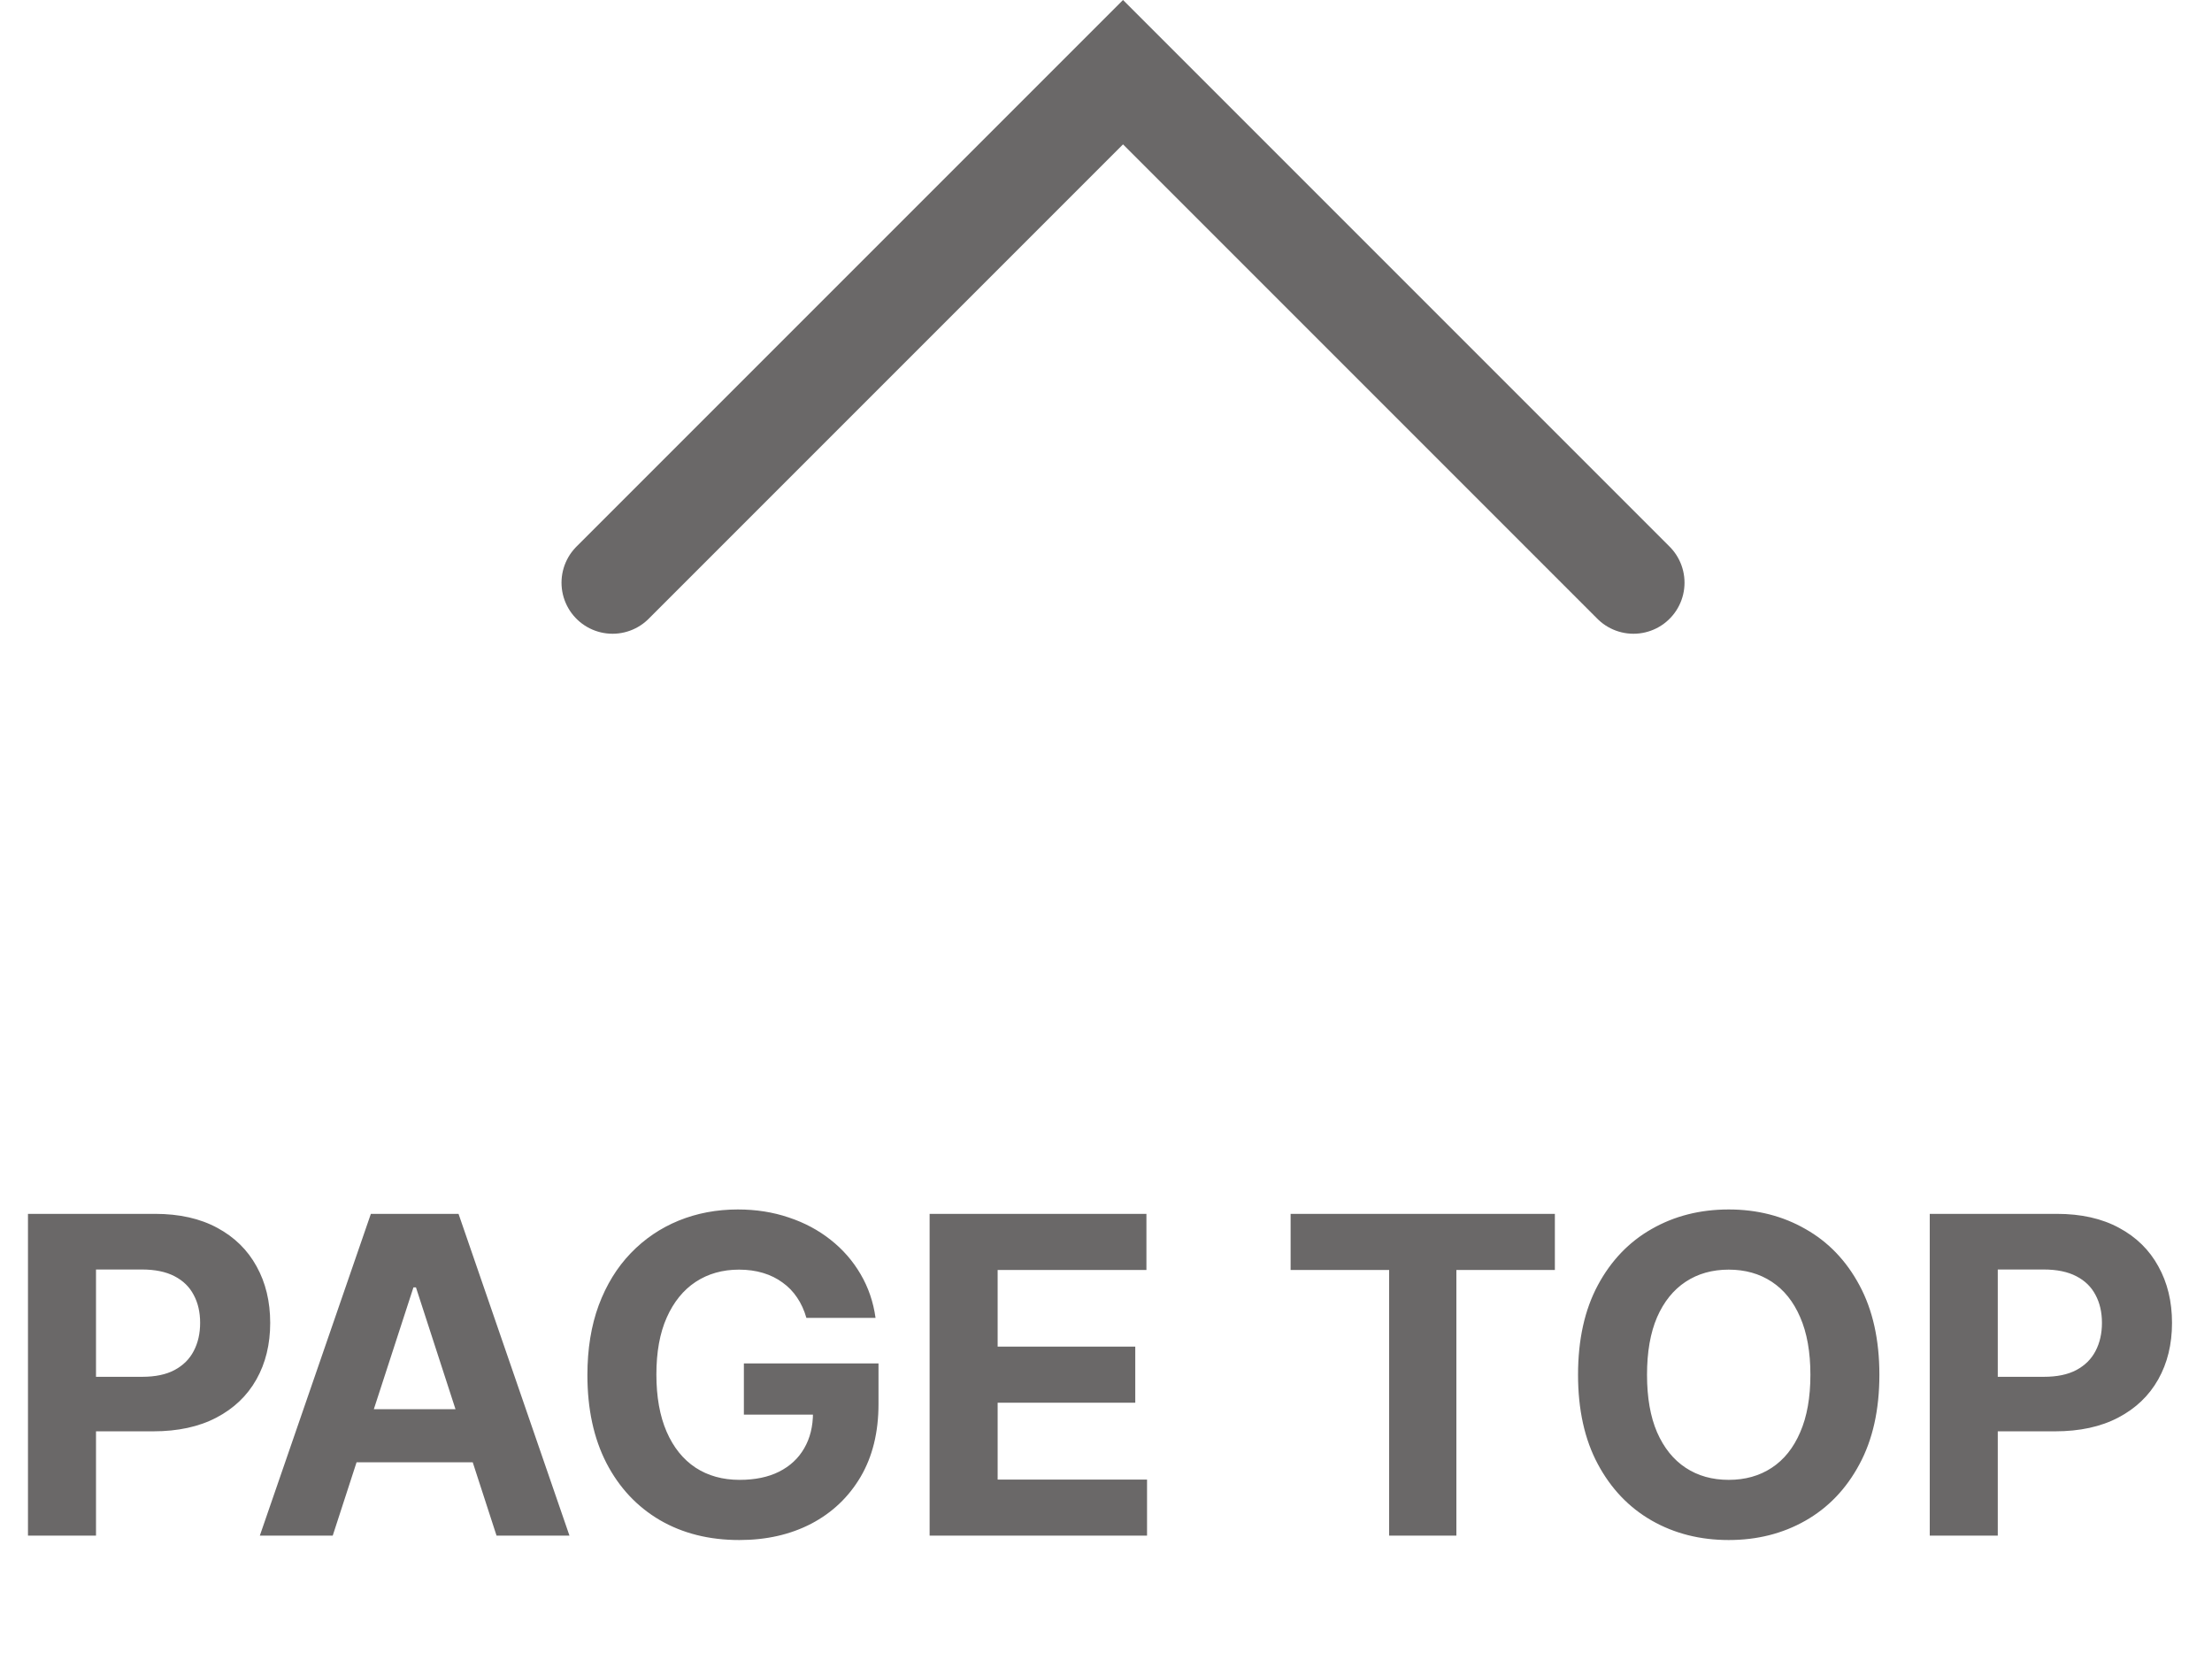 <svg width="65" height="49" viewBox="0 0 65 49" fill="none" xmlns="http://www.w3.org/2000/svg">
<path d="M0.822 45.121V35.666H4.552C5.269 35.666 5.88 35.803 6.385 36.077C6.889 36.348 7.274 36.725 7.539 37.208C7.806 37.688 7.94 38.242 7.94 38.87C7.94 39.498 7.805 40.052 7.534 40.532C7.263 41.012 6.871 41.386 6.357 41.654C5.846 41.922 5.227 42.056 4.501 42.056H2.124V40.454H4.178C4.563 40.454 4.88 40.388 5.129 40.255C5.381 40.12 5.569 39.934 5.692 39.697C5.818 39.457 5.881 39.181 5.881 38.87C5.881 38.556 5.818 38.282 5.692 38.049C5.569 37.812 5.381 37.629 5.129 37.499C4.877 37.367 4.556 37.301 4.169 37.301H2.821V45.121H0.822ZM9.777 45.121H7.635L10.898 35.666H13.474L16.734 45.121H14.591L12.223 37.827H12.149L9.777 45.121ZM9.643 41.405H14.702V42.965H9.643V41.405ZM23.696 38.723C23.632 38.498 23.541 38.299 23.424 38.127C23.307 37.952 23.164 37.804 22.995 37.684C22.828 37.561 22.638 37.467 22.422 37.402C22.21 37.338 21.974 37.305 21.716 37.305C21.233 37.305 20.808 37.425 20.442 37.665C20.079 37.905 19.796 38.255 19.592 38.713C19.389 39.169 19.288 39.726 19.288 40.385C19.288 41.043 19.388 41.603 19.588 42.065C19.788 42.526 20.071 42.879 20.437 43.122C20.803 43.362 21.236 43.482 21.734 43.482C22.187 43.482 22.573 43.402 22.893 43.242C23.216 43.079 23.462 42.85 23.632 42.554C23.804 42.259 23.89 41.91 23.89 41.506L24.297 41.566H21.859V40.061H25.815V41.252C25.815 42.083 25.64 42.797 25.289 43.394C24.938 43.988 24.455 44.447 23.84 44.77C23.224 45.09 22.519 45.25 21.725 45.25C20.839 45.25 20.06 45.055 19.389 44.664C18.718 44.27 18.195 43.711 17.82 42.988C17.447 42.262 17.261 41.4 17.261 40.403C17.261 39.637 17.372 38.953 17.593 38.353C17.818 37.75 18.132 37.239 18.535 36.821C18.938 36.402 19.408 36.084 19.943 35.865C20.479 35.647 21.059 35.537 21.684 35.537C22.219 35.537 22.718 35.616 23.179 35.773C23.641 35.926 24.05 36.145 24.407 36.428C24.767 36.711 25.061 37.048 25.289 37.439C25.517 37.827 25.663 38.255 25.728 38.723H23.696ZM27.317 45.121V35.666H33.688V37.315H29.316V39.567H33.36V41.215H29.316V43.473H33.706V45.121H27.317ZM37.925 37.315V35.666H45.69V37.315H42.796V45.121H40.82V37.315H37.925ZM55.226 40.394C55.226 41.425 55.03 42.302 54.639 43.025C54.252 43.748 53.722 44.301 53.051 44.682C52.384 45.061 51.633 45.25 50.799 45.25C49.958 45.25 49.204 45.059 48.536 44.678C47.869 44.296 47.341 43.744 46.953 43.02C46.565 42.297 46.371 41.422 46.371 40.394C46.371 39.363 46.565 38.486 46.953 37.762C47.341 37.039 47.869 36.488 48.536 36.11C49.204 35.728 49.958 35.537 50.799 35.537C51.633 35.537 52.384 35.728 53.051 36.11C53.722 36.488 54.252 37.039 54.639 37.762C55.03 38.486 55.226 39.363 55.226 40.394ZM53.199 40.394C53.199 39.726 53.099 39.163 52.899 38.704C52.702 38.245 52.424 37.898 52.063 37.661C51.703 37.424 51.282 37.305 50.799 37.305C50.315 37.305 49.894 37.424 49.534 37.661C49.174 37.898 48.894 38.245 48.693 38.704C48.496 39.163 48.398 39.726 48.398 40.394C48.398 41.062 48.496 41.625 48.693 42.083C48.894 42.542 49.174 42.89 49.534 43.127C49.894 43.364 50.315 43.482 50.799 43.482C51.282 43.482 51.703 43.364 52.063 43.127C52.424 42.89 52.702 42.542 52.899 42.083C53.099 41.625 53.199 41.062 53.199 40.394ZM56.706 45.121V35.666H60.437C61.154 35.666 61.765 35.803 62.269 36.077C62.774 36.348 63.159 36.725 63.423 37.208C63.691 37.688 63.825 38.242 63.825 38.87C63.825 39.498 63.69 40.052 63.419 40.532C63.148 41.012 62.756 41.386 62.242 41.654C61.731 41.922 61.112 42.056 60.386 42.056H58.008V40.454H60.063C60.447 40.454 60.764 40.388 61.014 40.255C61.266 40.12 61.454 39.934 61.577 39.697C61.703 39.457 61.766 39.181 61.766 38.87C61.766 38.556 61.703 38.282 61.577 38.049C61.454 37.812 61.266 37.629 61.014 37.499C60.761 37.367 60.441 37.301 60.053 37.301H58.705V45.121H56.706Z" fill="#6A6868"/>
<path d="M18 17.121L33 2.121L48 17.121" stroke="#6A6868" stroke-width="3" stroke-linecap="round"/>
</svg>
